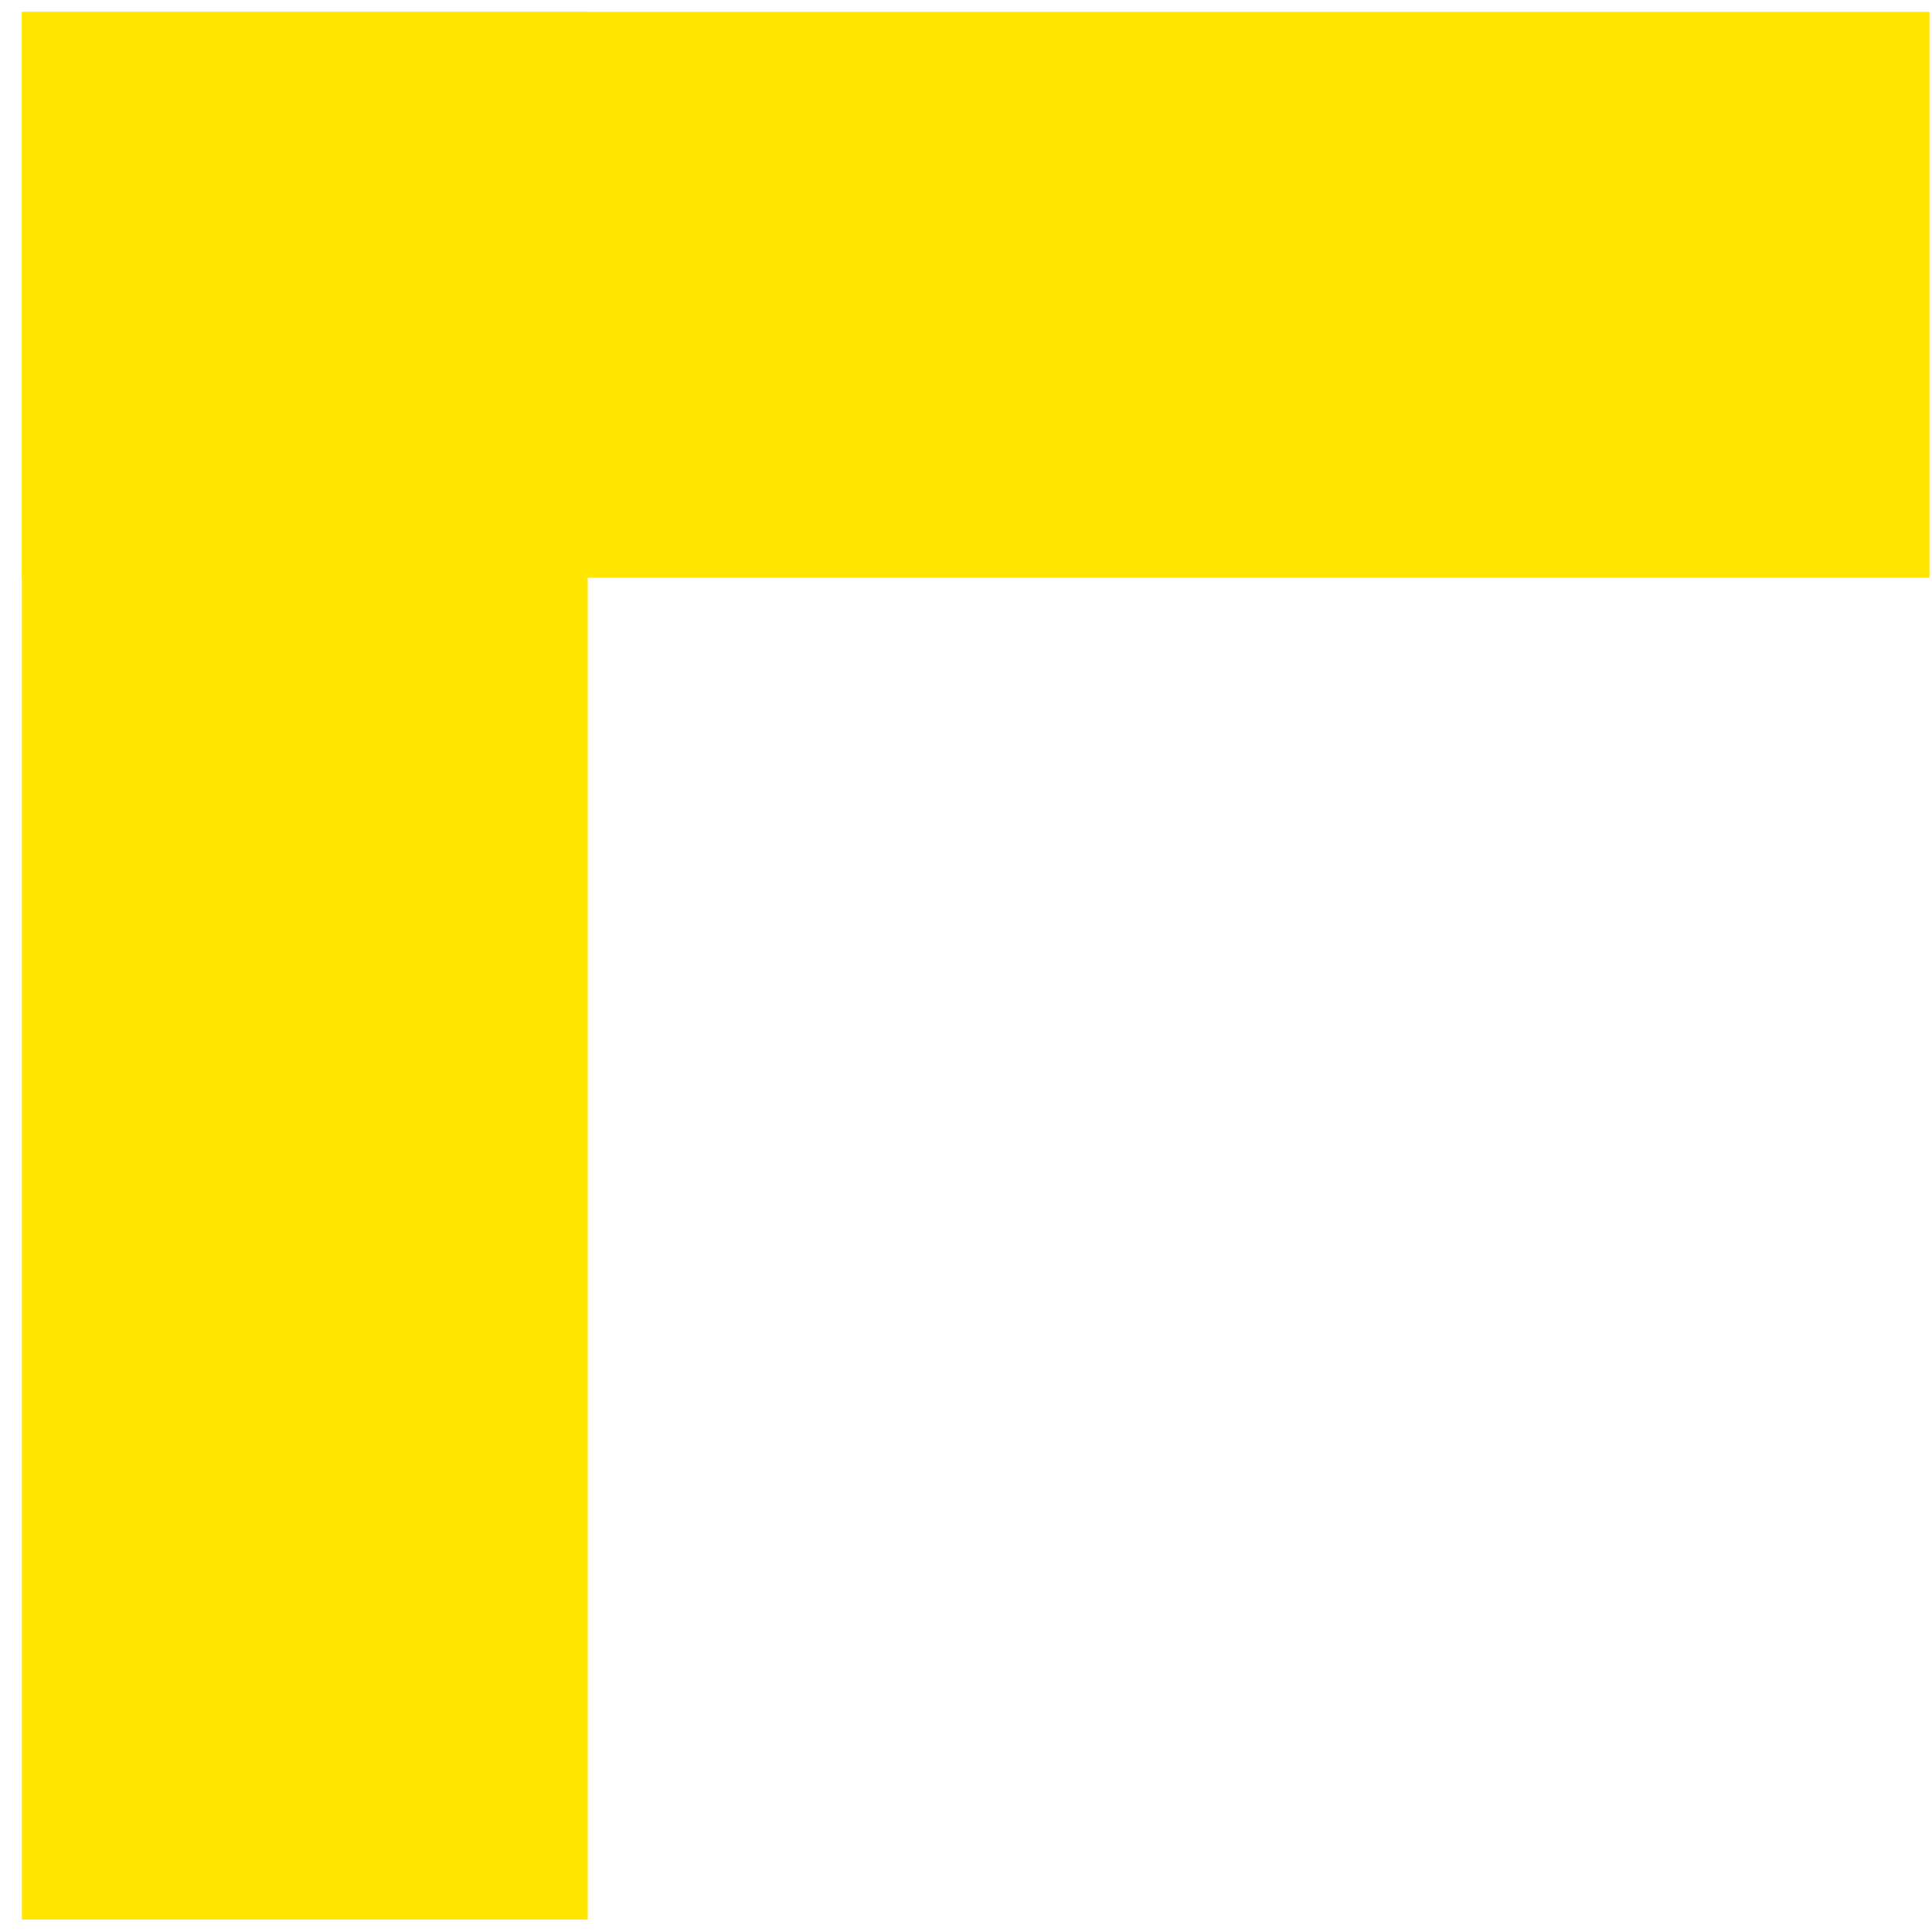 <?xml version="1.0" encoding="UTF-8"?> <svg xmlns="http://www.w3.org/2000/svg" width="37" height="37" viewBox="0 0 37 37" fill="none"> <rect x="36.951" y="11.065" width="36.533" height="10.837" transform="rotate(-180 36.951 11.065)" fill="#FFE500"></rect> <rect x="11.256" y="0.228" width="36.533" height="10.837" transform="rotate(90 11.256 0.228)" fill="#FFE500"></rect> </svg> 